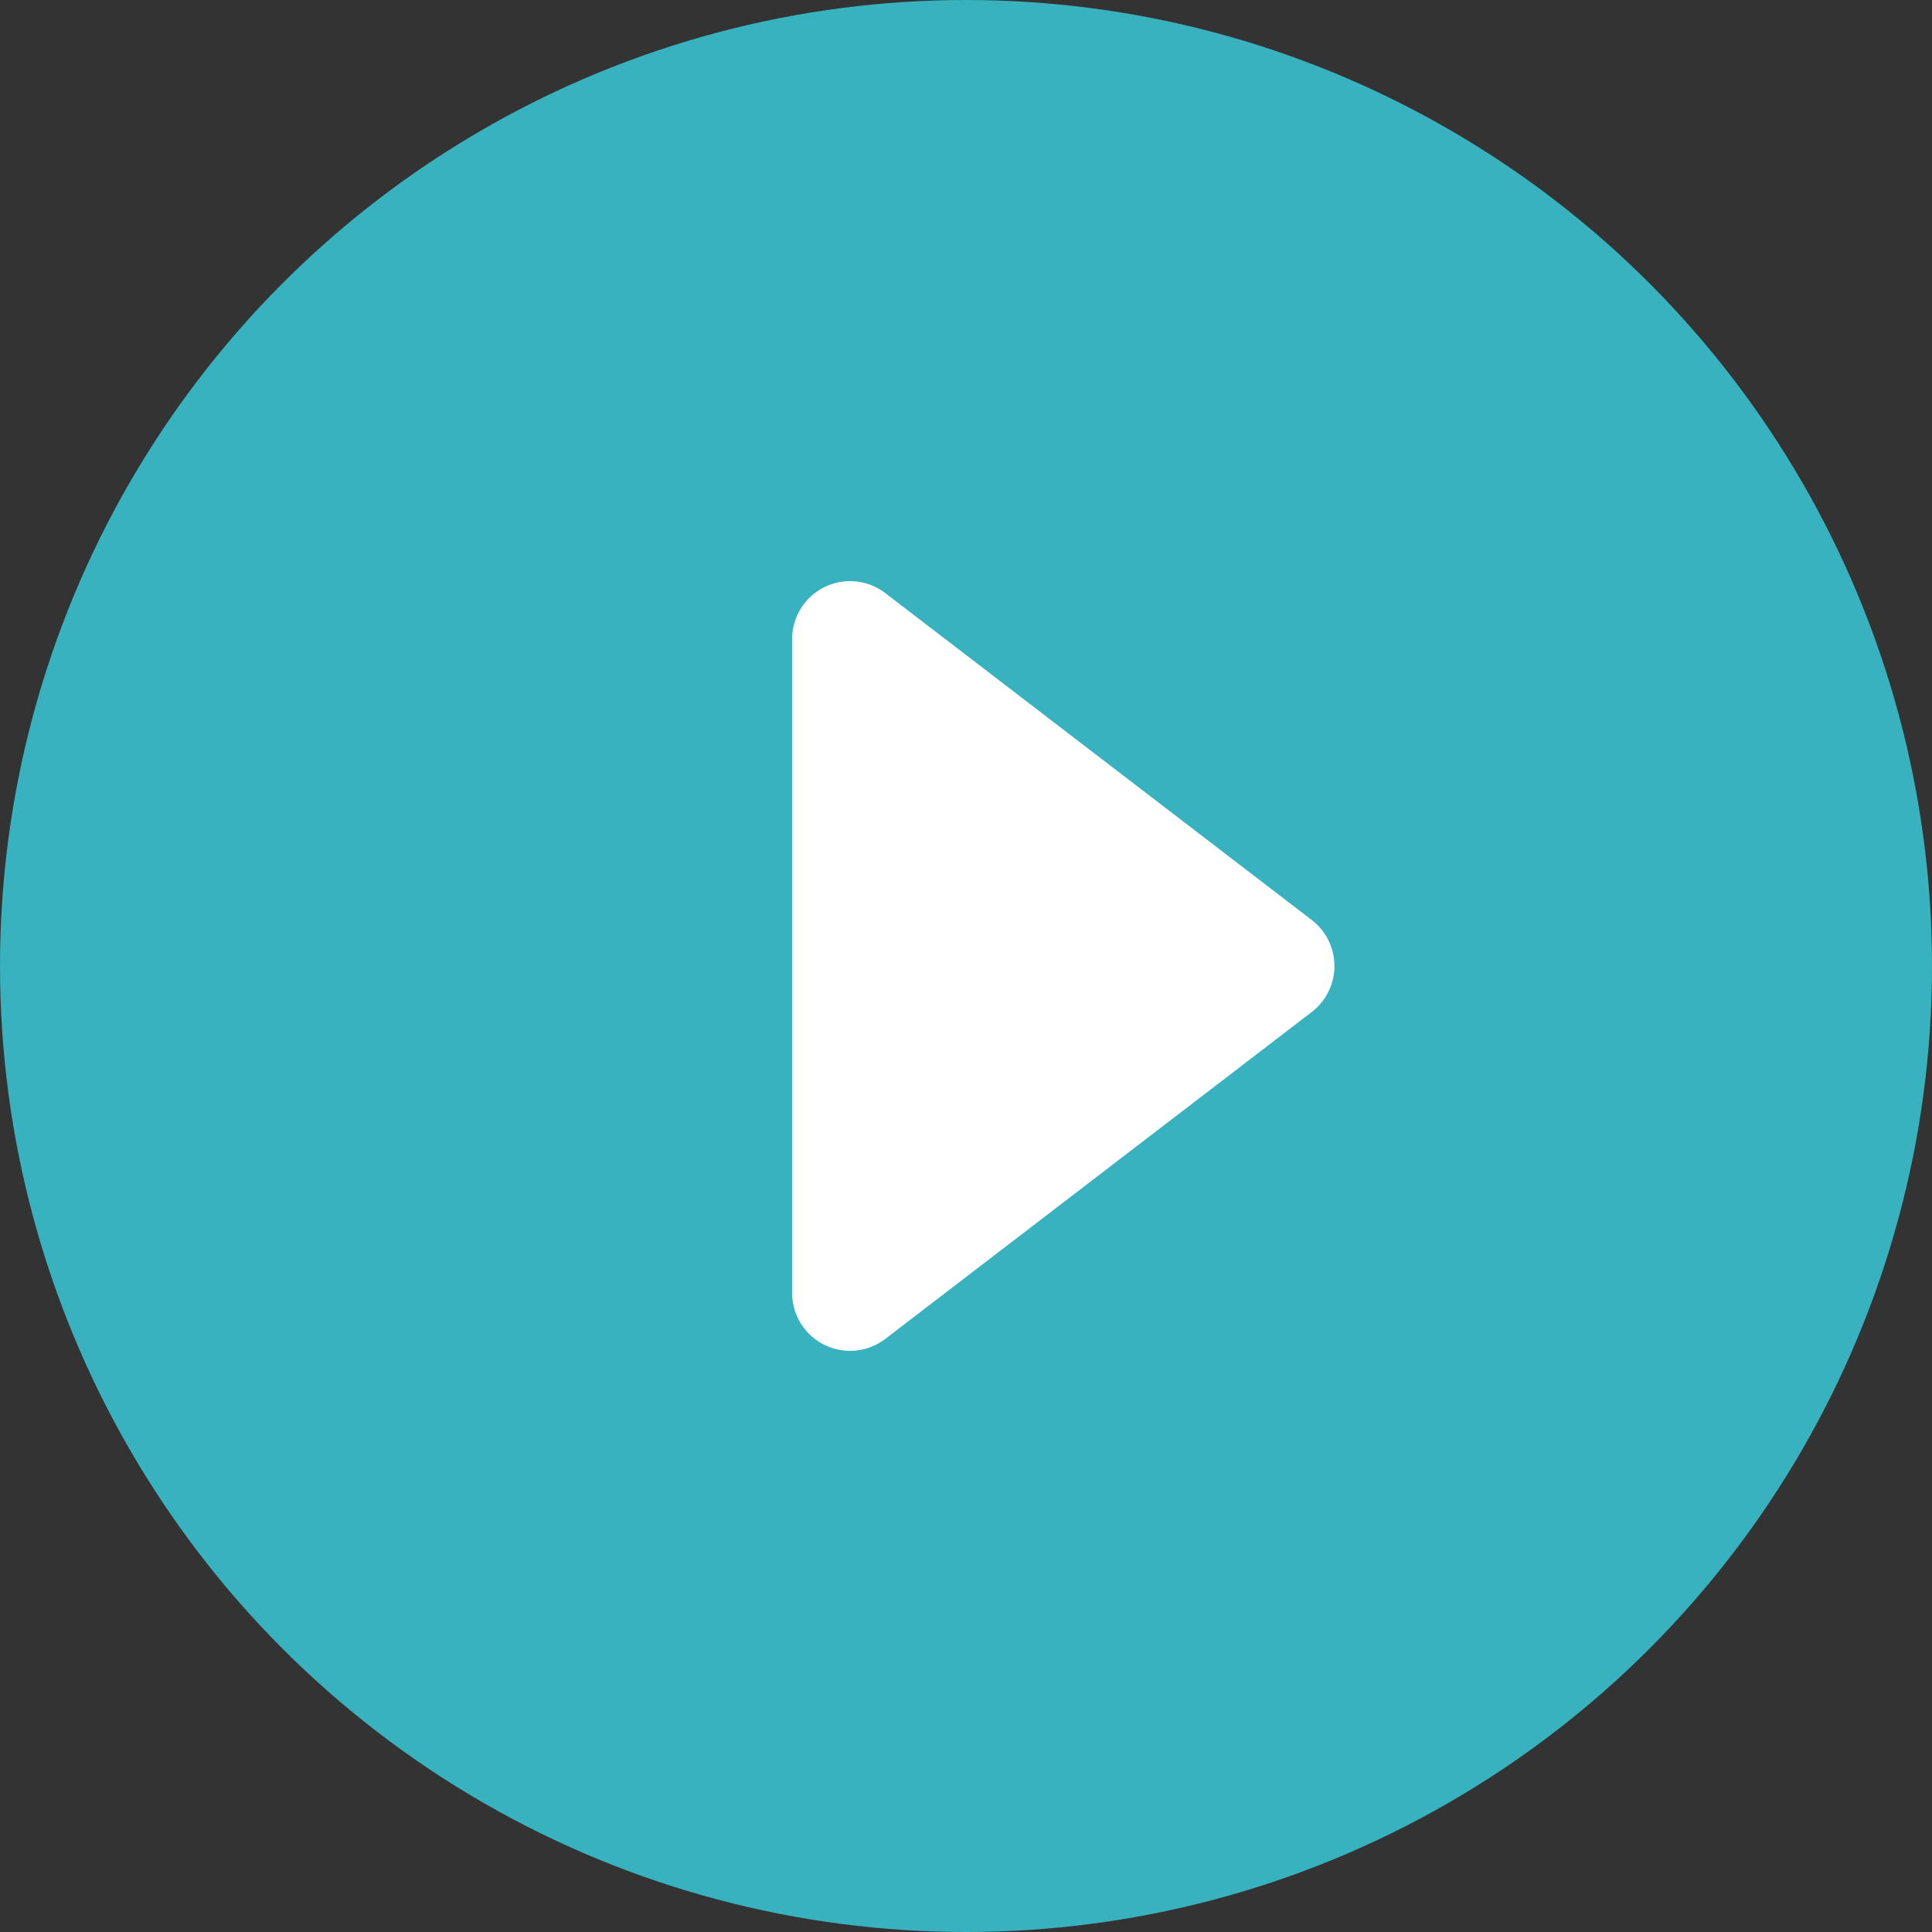 <svg xmlns="http://www.w3.org/2000/svg" width="100" height="100" viewBox="0 0 100 100">
  <rect x="0" y="0" width="100" height="100" fill="#333333" stroke="none"/>
  <g id="Gruppe_31" data-name="Gruppe 31" transform="translate(-516 -3553)">
    <circle id="Ellipse_3" data-name="Ellipse 3" cx="50" cy="50" r="50" transform="translate(516 3553)" fill="#38b2bf"/>
    <path id="Polygon_3" data-name="Polygon 3" d="M20.619,3.105a3,3,0,0,1,4.762,0L42.3,25.175A3,3,0,0,1,39.92,30H6.08A3,3,0,0,1,3.7,25.175Z" transform="translate(587 3580) rotate(90)" fill="#fff"/>
  </g>
</svg>

